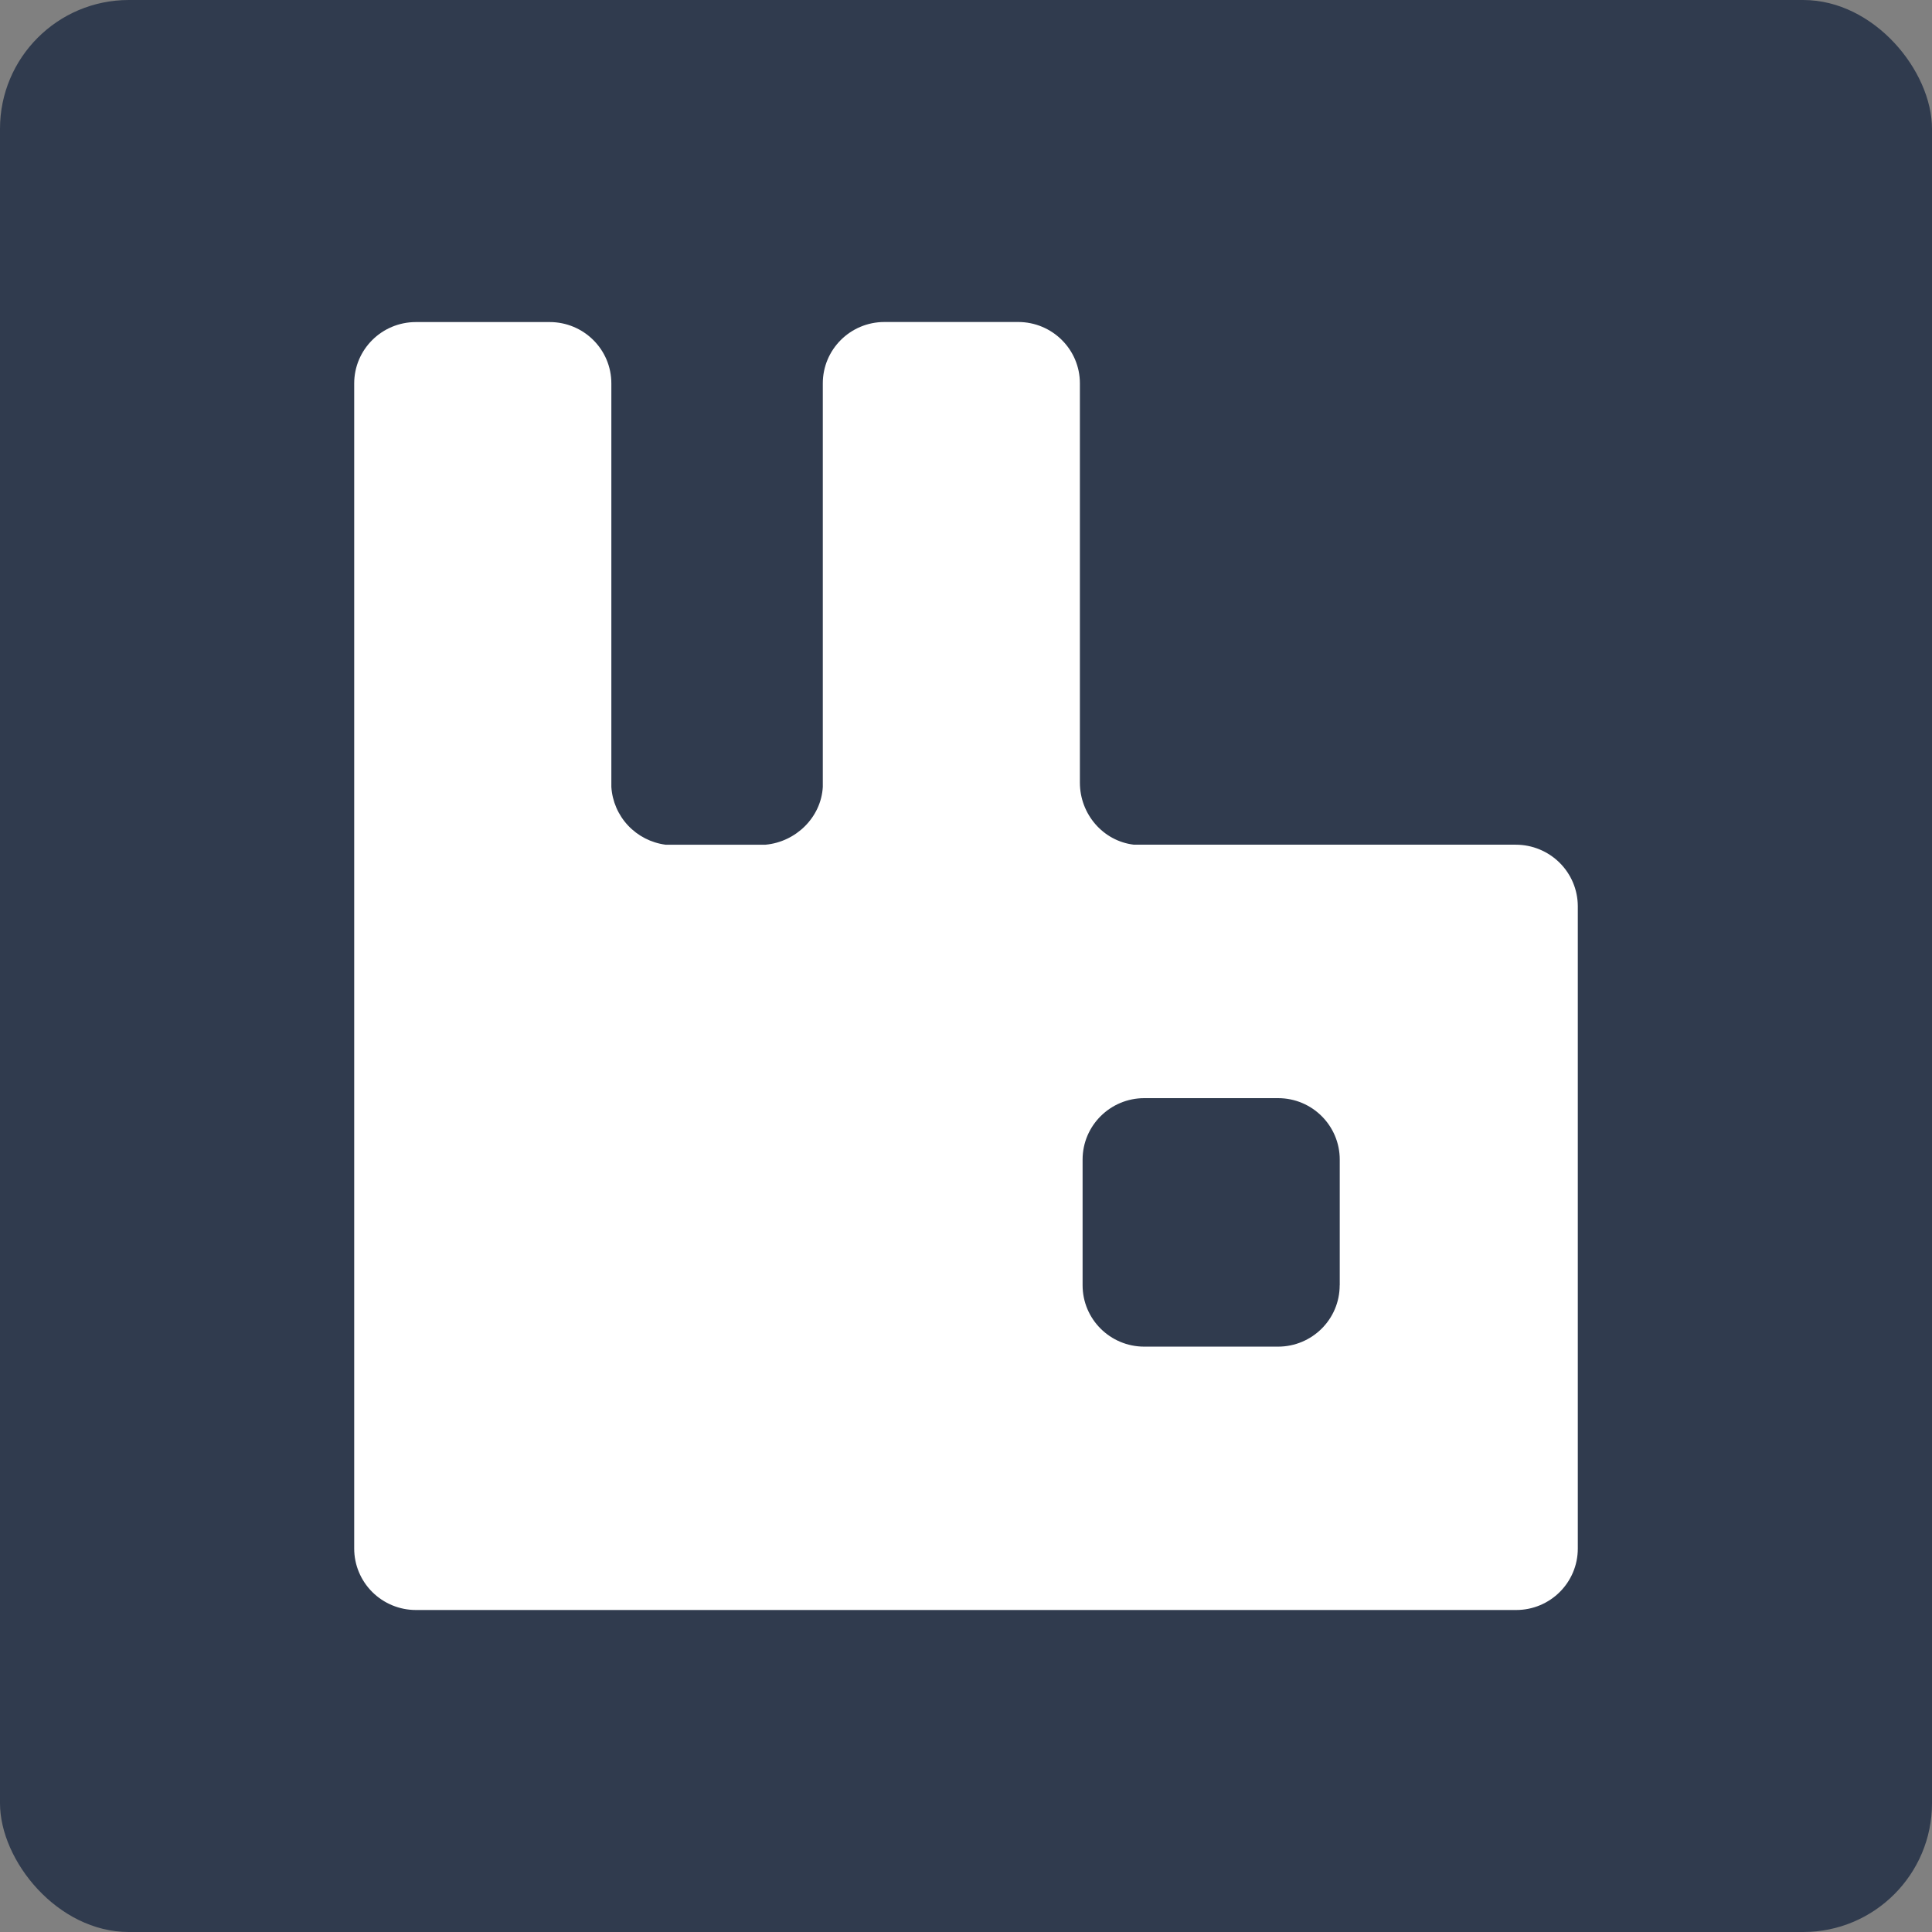 <?xml version="1.0" encoding="UTF-8"?> <svg xmlns="http://www.w3.org/2000/svg" width="60" height="60" viewBox="0 0 60 60" fill="none"><rect x="0" y="0" width="60" height="60" fill="#808080" stroke="none"/><rect width="60" height="60" rx="4" fill="#303B4E"></rect><path d="M47.076 26.233C47.584 26.233 48.072 26.434 48.433 26.791C48.794 27.148 48.998 27.633 49 28.14V48.092C49 49.143 48.147 50 47.085 50H12.916C12.408 50 11.921 49.799 11.561 49.441C11.202 49.083 11 48.598 11 48.092V11.908C11 10.859 11.853 10.002 12.918 10.002H17.071C18.125 10.002 18.986 10.85 18.986 11.908V24.438C19.014 24.885 19.197 25.308 19.504 25.636C19.811 25.963 20.222 26.174 20.668 26.233H23.775C24.717 26.147 25.501 25.384 25.553 24.438V11.906C25.553 10.857 26.404 10 27.468 10H31.621C32.674 10 33.537 10.848 33.537 11.906V24.306C33.537 25.286 34.26 26.119 35.209 26.232H47.077L47.076 26.233ZM41.607 39.916V36.012C41.607 34.963 40.755 34.104 39.692 34.104H35.537C34.484 34.104 33.621 34.954 33.621 36.012V39.915C33.621 40.964 34.474 41.821 35.537 41.821H39.691C40.744 41.821 41.605 40.973 41.605 39.915L41.607 39.916Z" fill="white"></path></svg> 